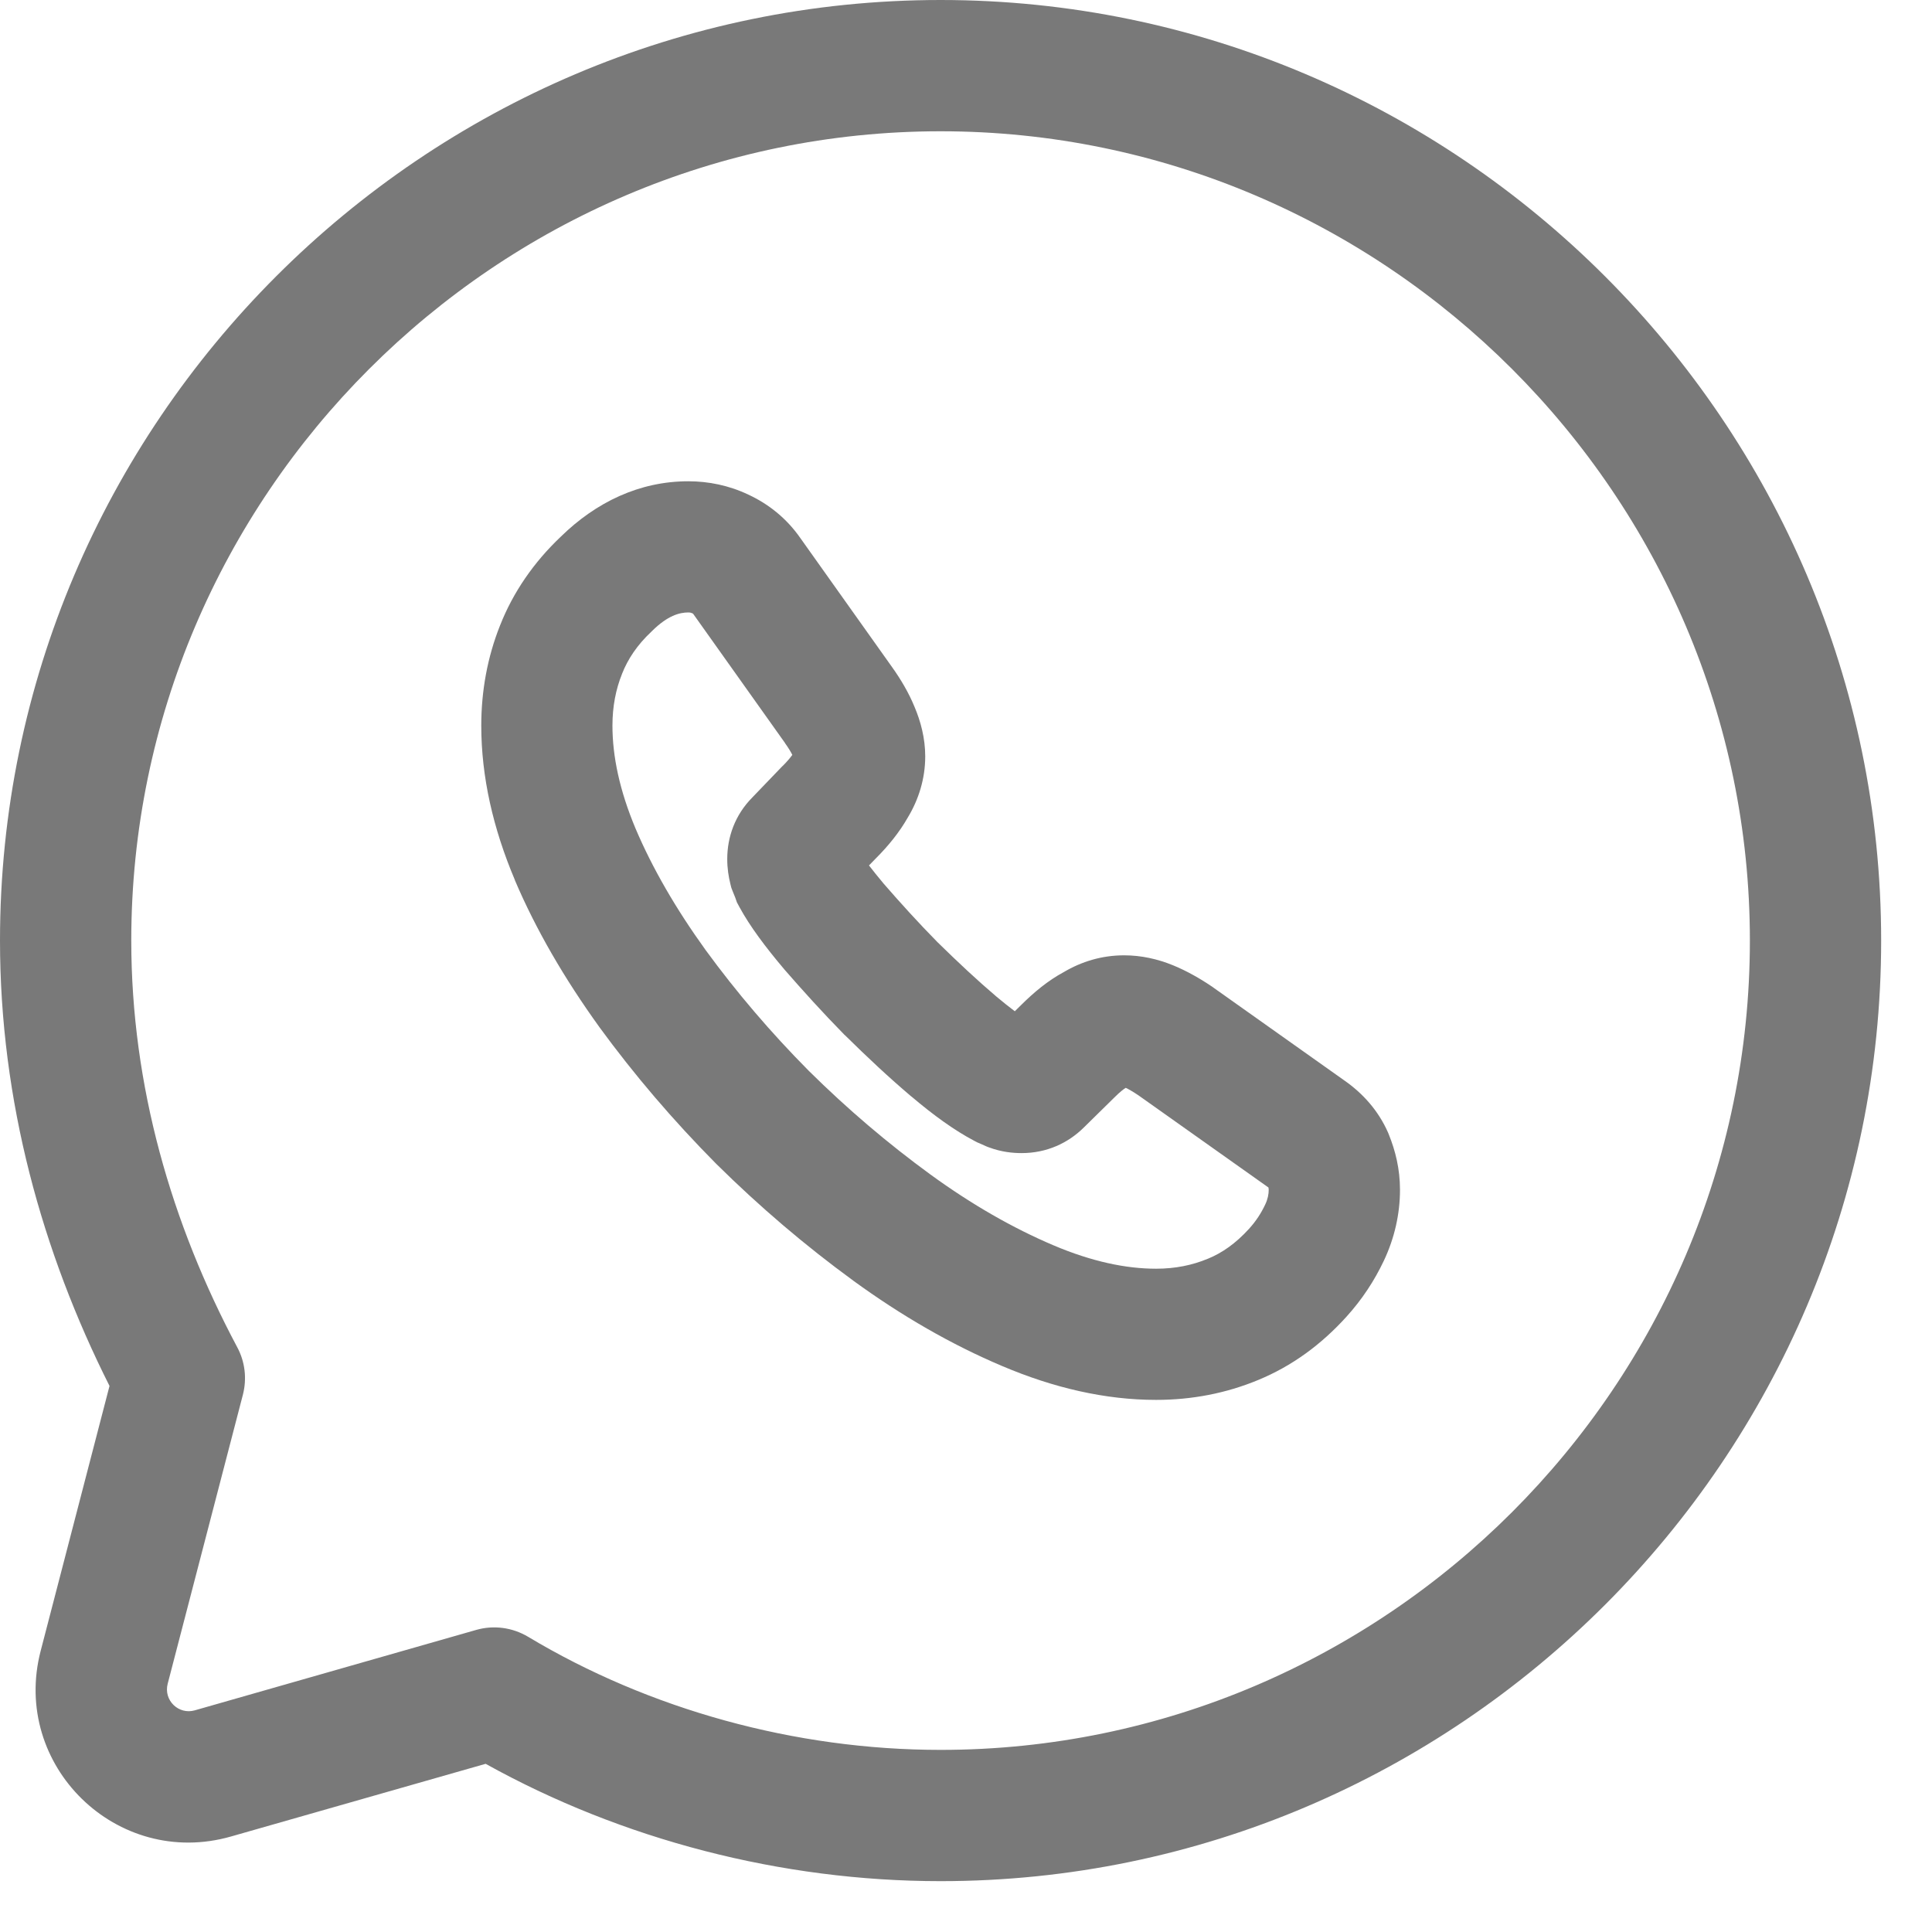 <svg width="19" height="19" viewBox="0 0 19 19" fill="none" xmlns="http://www.w3.org/2000/svg">
<path fill-rule="evenodd" clip-rule="evenodd" d="M0 9.25C0 4.161 4.161 0 9.25 0C14.339 0 18.5 4.161 18.5 9.25C18.5 14.339 14.339 18.5 9.25 18.5C7.683 18.5 6.116 18.091 4.776 17.346L2.271 18.061C1.15 18.381 0.107 17.362 0.4 16.235L1.077 13.63C0.415 12.314 0 10.828 0 9.25ZM9.25 1.291C4.874 1.291 1.291 4.874 1.291 9.25C1.291 10.678 1.687 12.037 2.333 13.249C2.41 13.392 2.429 13.558 2.389 13.715L1.649 16.559C1.607 16.721 1.756 16.866 1.916 16.82L4.684 16.029C4.856 15.98 5.04 16.005 5.194 16.097C6.383 16.81 7.817 17.209 9.25 17.209C13.626 17.209 17.209 13.626 17.209 9.25C17.209 4.874 13.626 1.291 9.25 1.291Z" fill="#202020" fill-opacity="0.6"/>
<path fill-rule="evenodd" clip-rule="evenodd" d="M6.77 6.023C6.682 6.023 6.567 6.054 6.416 6.202L6.411 6.207L6.406 6.212C6.265 6.344 6.174 6.483 6.118 6.625L6.117 6.628C6.056 6.779 6.023 6.949 6.023 7.136C6.023 7.437 6.093 7.774 6.251 8.15C6.415 8.536 6.645 8.935 6.94 9.344C7.241 9.756 7.579 10.153 7.955 10.532C8.335 10.908 8.733 11.246 9.151 11.551C9.558 11.847 9.961 12.077 10.358 12.246C10.739 12.408 11.076 12.477 11.369 12.477C11.559 12.477 11.727 12.442 11.878 12.379L11.881 12.378C12.019 12.321 12.151 12.23 12.284 12.084C12.351 12.01 12.402 11.932 12.442 11.847C12.468 11.793 12.477 11.743 12.477 11.701C12.477 11.694 12.476 11.688 12.475 11.681C12.475 11.68 12.474 11.679 12.474 11.678L11.196 10.772C11.141 10.735 11.1 10.712 11.071 10.698C11.054 10.708 11.016 10.736 10.957 10.795L10.954 10.798L10.66 11.087C10.503 11.243 10.292 11.34 10.047 11.34C9.962 11.34 9.849 11.33 9.724 11.283L9.71 11.278L9.696 11.272C9.676 11.263 9.657 11.255 9.647 11.25L9.644 11.249L9.636 11.245L9.609 11.234L9.579 11.218C9.391 11.119 9.184 10.971 8.964 10.784L8.963 10.784C8.74 10.595 8.526 10.394 8.312 10.183L8.307 10.179L8.303 10.175C8.09 9.958 7.895 9.742 7.713 9.533L7.709 9.528C7.527 9.313 7.374 9.108 7.274 8.924L7.247 8.874L7.232 8.831C7.232 8.831 7.232 8.831 7.232 8.831C7.232 8.83 7.231 8.829 7.231 8.828C7.226 8.817 7.216 8.792 7.205 8.764L7.192 8.73L7.183 8.694C7.165 8.621 7.152 8.541 7.152 8.448C7.152 8.232 7.228 8.015 7.398 7.843L7.694 7.535L7.699 7.531C7.743 7.487 7.773 7.45 7.792 7.424C7.778 7.396 7.756 7.358 7.72 7.308L7.718 7.304L6.815 6.034C6.815 6.034 6.815 6.034 6.814 6.034L6.805 6.03C6.801 6.028 6.789 6.023 6.77 6.023ZM5.516 5.277C5.861 4.94 6.286 4.733 6.77 4.733C6.967 4.733 7.17 4.774 7.359 4.864C7.553 4.954 7.733 5.093 7.872 5.293L8.769 6.555C8.86 6.682 8.937 6.813 8.994 6.952C9.053 7.091 9.099 7.258 9.099 7.438C9.099 7.657 9.035 7.862 8.928 8.039C8.844 8.187 8.734 8.321 8.615 8.44L8.546 8.511C8.586 8.563 8.634 8.623 8.691 8.691C8.857 8.882 9.032 9.075 9.22 9.266C9.422 9.464 9.61 9.64 9.797 9.799C9.866 9.857 9.927 9.905 9.98 9.945L10.046 9.88C10.165 9.762 10.303 9.645 10.463 9.559C10.636 9.457 10.834 9.395 11.055 9.395C11.223 9.395 11.384 9.431 11.536 9.493C11.675 9.55 11.805 9.625 11.926 9.707L11.931 9.711L13.217 10.623C13.4 10.75 13.554 10.919 13.651 11.139L13.655 11.149L13.659 11.159C13.722 11.315 13.768 11.494 13.768 11.701C13.768 11.937 13.715 12.175 13.609 12.399C13.517 12.593 13.397 12.778 13.239 12.952C12.993 13.223 12.707 13.434 12.372 13.572C12.058 13.702 11.722 13.767 11.369 13.767C10.872 13.767 10.363 13.65 9.853 13.433C9.357 13.223 8.869 12.942 8.392 12.595L8.391 12.594C7.918 12.249 7.471 11.868 7.045 11.447L7.041 11.443C6.62 11.018 6.238 10.571 5.896 10.103L5.894 10.1C5.553 9.627 5.271 9.144 5.063 8.655L5.063 8.653C4.849 8.147 4.733 7.639 4.733 7.136C4.733 6.797 4.793 6.463 4.918 6.15C5.047 5.823 5.249 5.53 5.516 5.277Z" fill="#202020" fill-opacity="0.6"/>
</svg>
